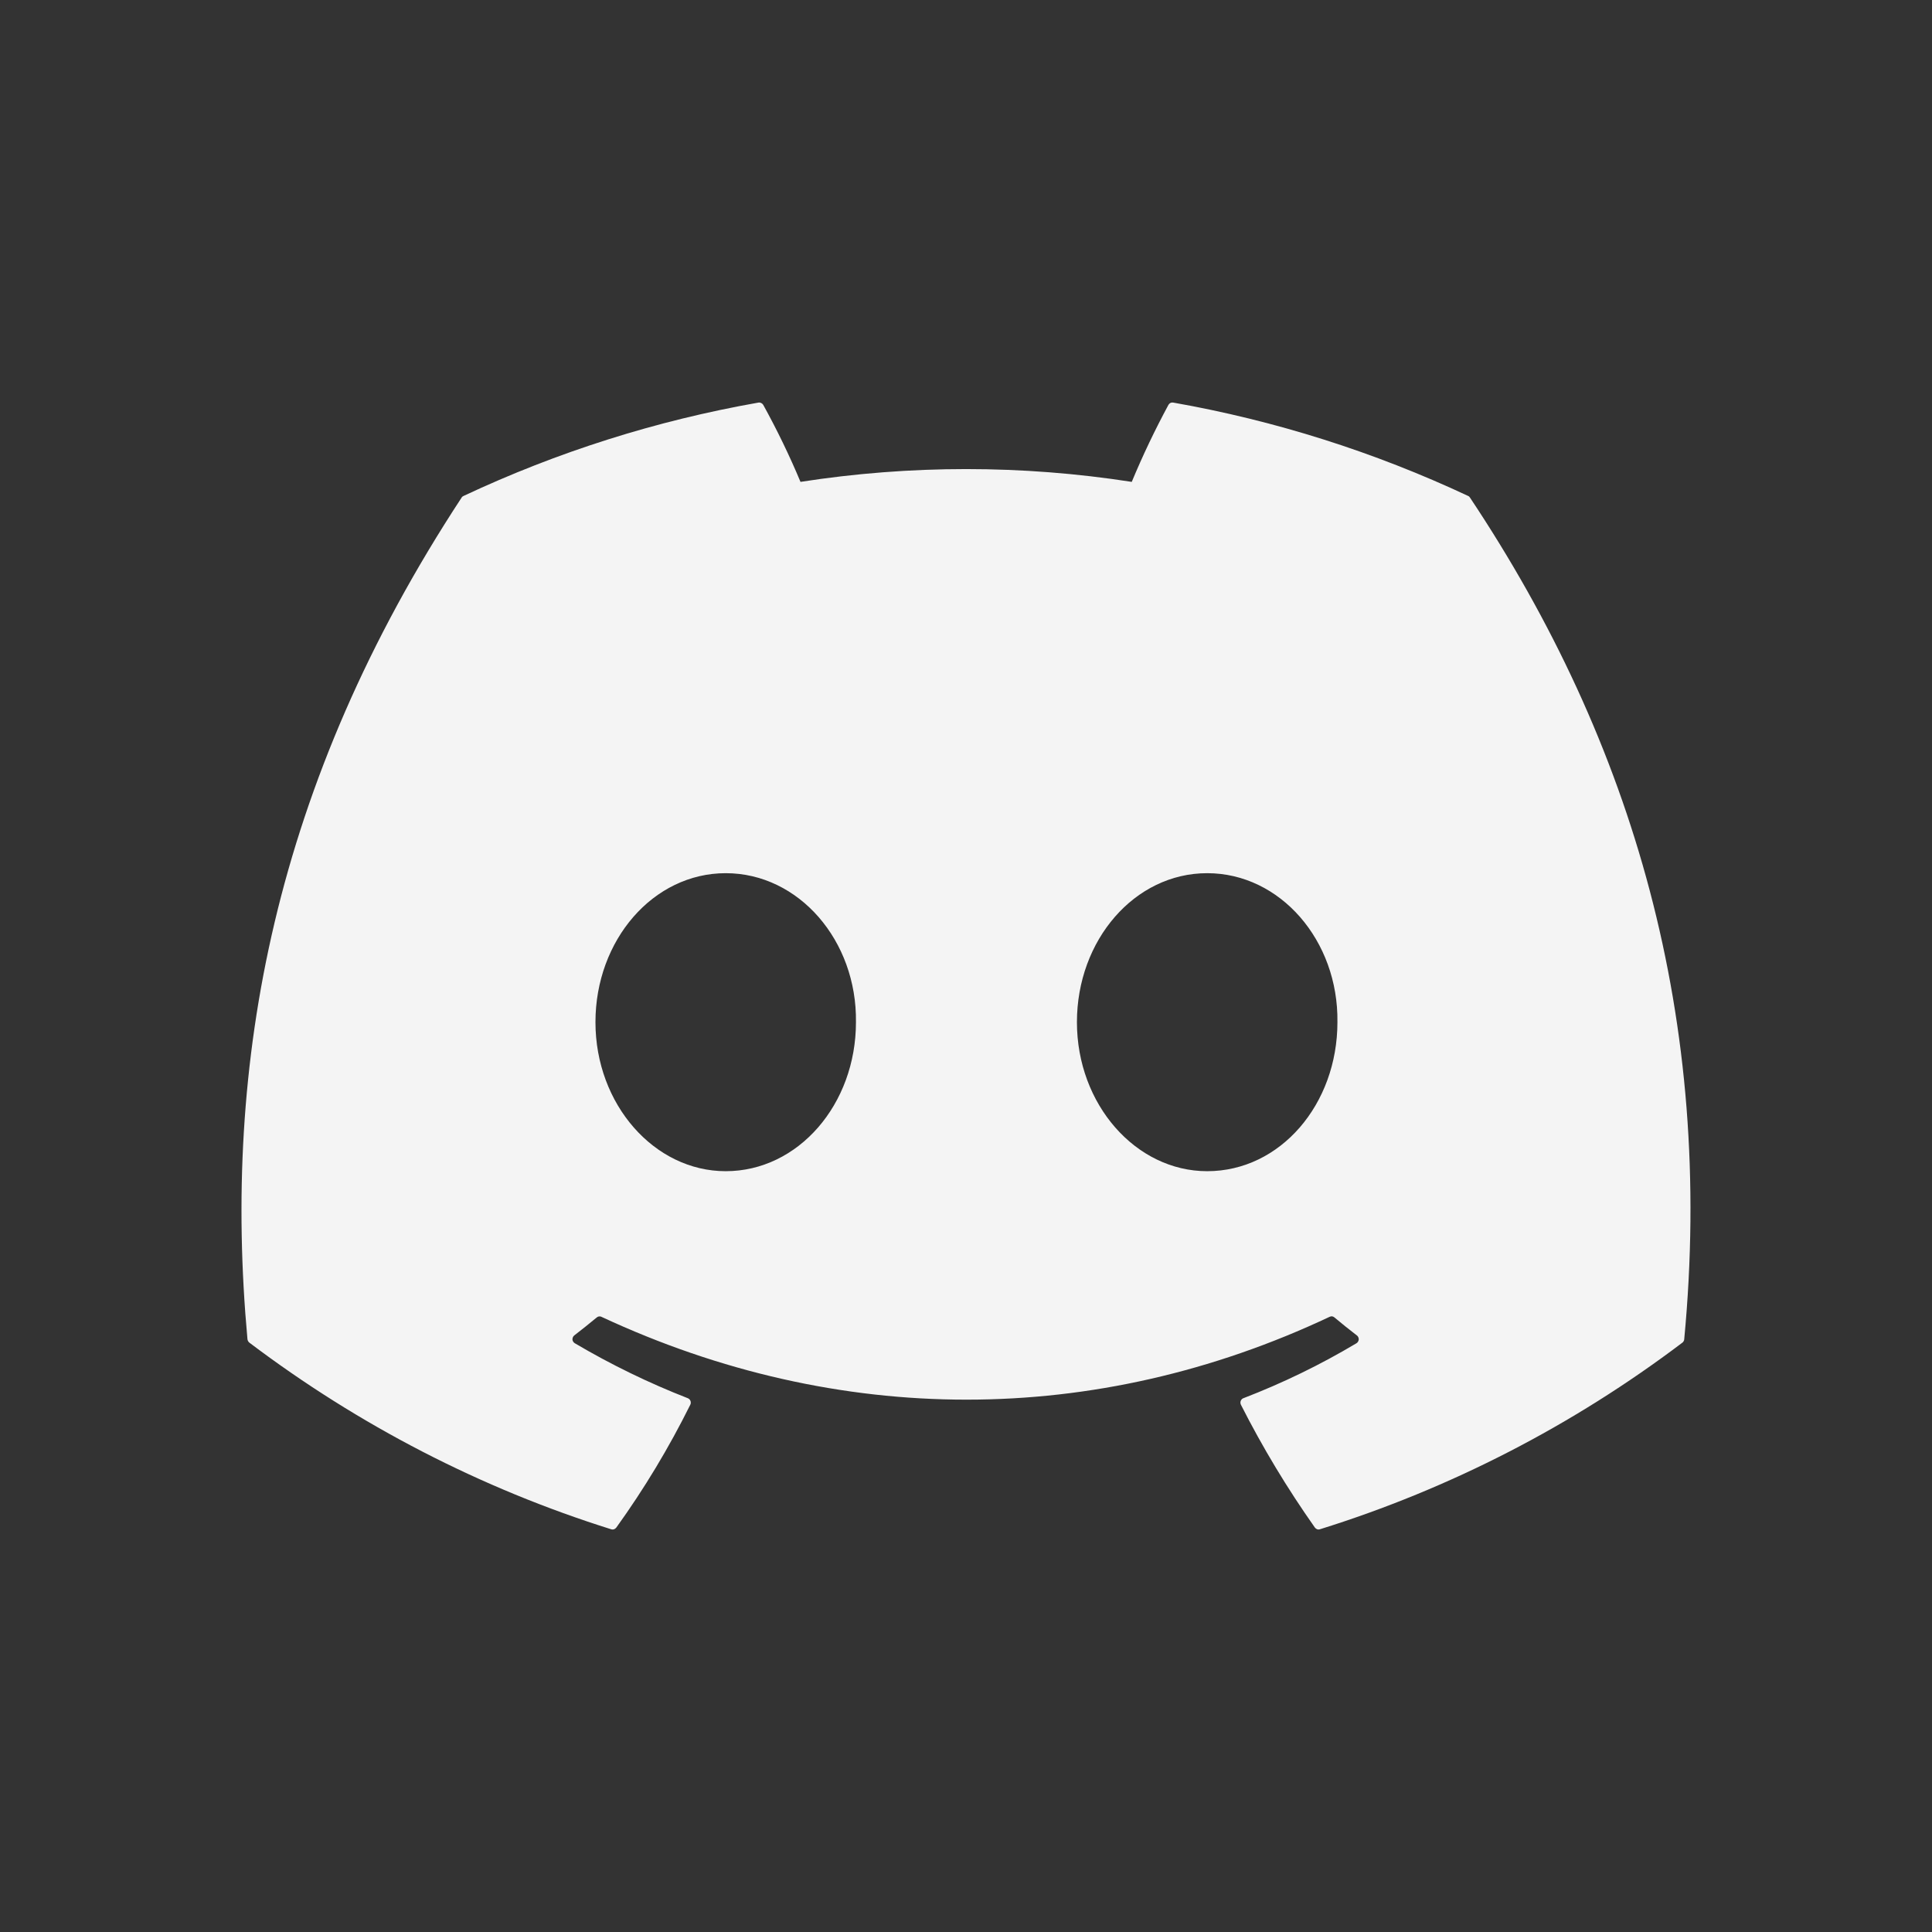 <svg width="24" height="24" viewBox="0 0 24 24" fill="none" xmlns="http://www.w3.org/2000/svg">
<rect x="0" y="0" width="24" height="24" fill="#333333" stroke="none"/>
<path d="M18.261 6.182C18.256 6.173 18.248 6.165 18.238 6.161C17.071 5.614 15.839 5.224 14.574 5.001C14.562 4.999 14.551 5 14.54 5.005C14.529 5.011 14.521 5.019 14.515 5.029C14.347 5.34 14.195 5.659 14.059 5.986C12.695 5.774 11.308 5.774 9.944 5.986C9.807 5.658 9.652 5.339 9.481 5.029C9.475 5.019 9.466 5.011 9.455 5.006C9.445 5.001 9.433 4.999 9.422 5.001C8.156 5.224 6.925 5.613 5.758 6.161C5.748 6.165 5.739 6.172 5.734 6.182C3.4 9.739 2.761 13.209 3.074 16.636C3.075 16.645 3.078 16.653 3.082 16.66C3.086 16.667 3.091 16.674 3.098 16.679C4.457 17.706 5.976 18.49 7.592 18.997C7.604 19.001 7.616 19.001 7.627 18.997C7.639 18.993 7.648 18.986 7.656 18.976C8.003 18.494 8.31 17.984 8.575 17.45C8.579 17.443 8.581 17.435 8.581 17.427C8.582 17.418 8.58 17.41 8.577 17.402C8.574 17.395 8.57 17.388 8.564 17.382C8.558 17.376 8.551 17.372 8.544 17.369C8.059 17.18 7.589 16.951 7.14 16.686C7.132 16.681 7.125 16.674 7.12 16.666C7.115 16.658 7.112 16.649 7.111 16.639C7.111 16.629 7.113 16.62 7.117 16.611C7.121 16.602 7.127 16.594 7.134 16.589C7.228 16.516 7.323 16.441 7.413 16.366C7.421 16.359 7.431 16.355 7.441 16.353C7.451 16.352 7.462 16.353 7.471 16.358C10.417 17.73 13.606 17.73 16.517 16.358C16.527 16.353 16.537 16.351 16.548 16.352C16.558 16.354 16.568 16.358 16.576 16.365C16.666 16.441 16.761 16.516 16.855 16.589C16.863 16.594 16.869 16.602 16.873 16.611C16.877 16.619 16.879 16.629 16.879 16.639C16.878 16.648 16.875 16.658 16.87 16.666C16.866 16.674 16.859 16.681 16.851 16.686C16.402 16.954 15.932 17.182 15.446 17.369C15.438 17.371 15.431 17.376 15.426 17.382C15.42 17.388 15.415 17.395 15.413 17.402C15.41 17.41 15.408 17.418 15.409 17.426C15.409 17.435 15.412 17.443 15.415 17.45C15.684 17.981 15.992 18.491 16.334 18.976C16.341 18.985 16.351 18.993 16.362 18.997C16.373 19.001 16.386 19.001 16.397 18.997C18.016 18.492 19.538 17.708 20.899 16.679C20.906 16.674 20.911 16.668 20.915 16.66C20.919 16.653 20.922 16.645 20.922 16.637C21.298 12.675 20.294 9.233 18.261 6.182ZM9.015 14.549C8.128 14.549 7.397 13.719 7.397 12.698C7.397 11.678 8.114 10.847 9.015 10.847C9.923 10.847 10.647 11.685 10.633 12.698C10.633 13.719 9.916 14.549 9.015 14.549ZM14.996 14.549C14.109 14.549 13.378 13.719 13.378 12.698C13.378 11.678 14.095 10.847 14.996 10.847C15.904 10.847 16.628 11.685 16.614 12.698C16.614 13.719 15.904 14.549 14.996 14.549Z" fill="#F4F4F4"/>
</svg>
